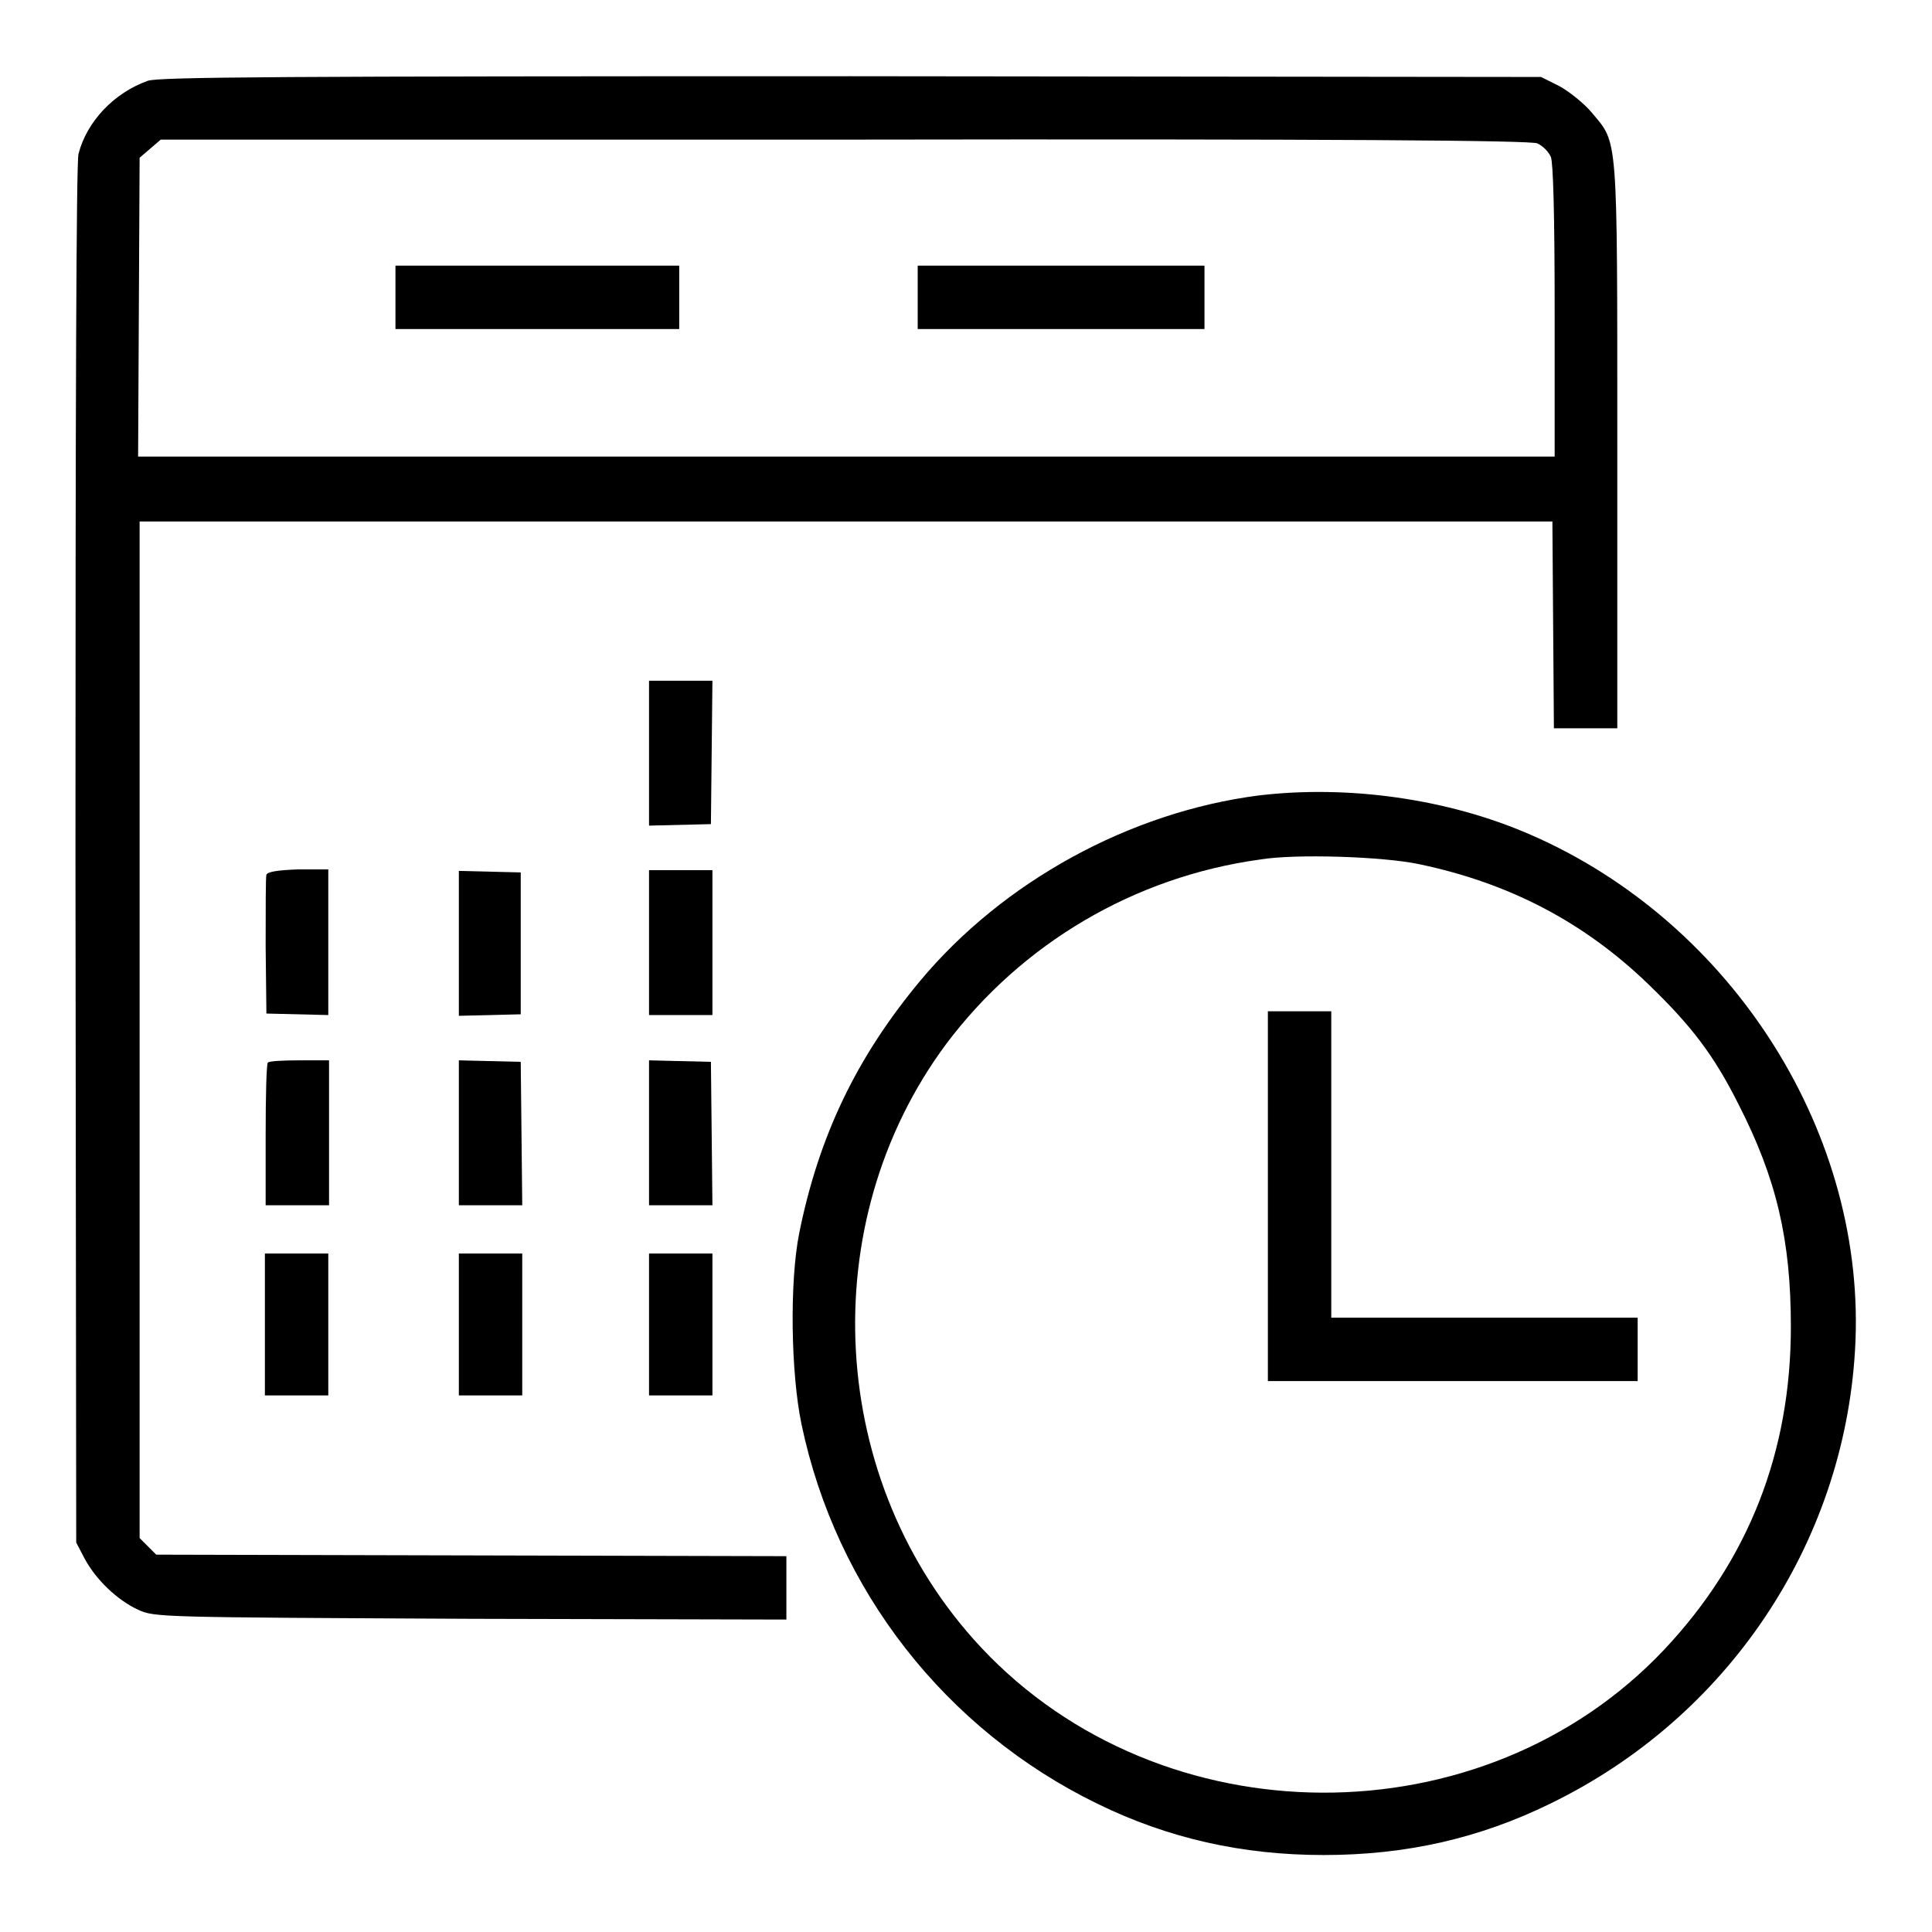 <?xml version="1.0" encoding="utf-8"?>
<!-- Svg Vector Icons : http://www.onlinewebfonts.com/icon -->
<!DOCTYPE svg PUBLIC "-//W3C//DTD SVG 1.1//EN" "http://www.w3.org/Graphics/SVG/1.1/DTD/svg11.dtd">
<svg version="1.1" xmlns="http://www.w3.org/2000/svg" xmlns:xlink="http://www.w3.org/1999/xlink" x="0px" y="0px" viewBox="0 0 256 256" enable-background="new 0 0 256 256" xml:space="preserve">
<g><g><g><path fill="#000000" d="M19.6,10.7c-4.5,1.6-8.1,5.4-9.2,9.7c-0.3,1.2-0.4,34.2-0.4,92.9l0.1,91.1l1.1,2.1c1.5,2.8,4.3,5.5,7.1,6.8c2.2,1,2.7,1,44.1,1.2l41.8,0.1v-4.2v-4.2l-41.8-0.1l-41.7-0.1l-1.1-1.1l-1.1-1.1v-67.3V69.1h93.6h93.6l0.1,13.7l0.1,13.7h4.2h4.2V59c0-41.8,0.1-39.9-3.4-44.1c-1-1.2-3-2.8-4.3-3.5l-2.4-1.2l-91.4-0.1C36.9,10.1,21.2,10.2,19.6,10.7z M203.7,19c0.7,0.3,1.5,1.1,1.8,1.8c0.3,0.8,0.5,7.4,0.5,20.4v19.3h-93.9H18.3l0.1-19.8l0.1-19.8l1.4-1.2l1.4-1.2h90.6C177.3,18.4,202.9,18.6,203.7,19z"/><path fill="#000000" d="M52.4,39.4v4.2h18.8H90v-4.2v-4.2H71.2H52.4V39.4L52.4,39.4z"/><path fill="#000000" d="M121.6,39.4v4.2h19h19v-4.2v-4.2h-19h-19V39.4z"/><path fill="#000000" d="M86,99.7v9.7l4.1-0.1l4.1-0.1l0.1-9.5l0.1-9.5h-4.2H86V99.7z"/><path fill="#000000" d="M166.8,105.4c-17.1,2.2-33.9,11.4-44.9,24.6c-8.4,10.1-13.4,20.5-16,33.4c-1.3,6.5-1.1,18.6,0.3,25.3c4.6,22,19.1,40.5,39.2,50.3c9.4,4.6,19.2,6.8,30,6.8c10.9,0,20.6-2.2,30-6.8c23.5-11.4,38.9-34.4,40.4-60.1c1.7-28.4-16.1-56.6-43-68.3C191.8,105.8,178.6,104,166.8,105.4z M188,114.5c12,2.5,21.9,7.7,30.4,15.9c5.7,5.5,8.7,9.4,12,16c5,9.8,6.9,17.9,6.9,29.4c0,16.6-5.6,30.9-16.8,42.8c-24,25.4-66.6,25.2-90.5-0.3c-20.4-21.8-22.3-56.2-4.6-80c10-13.3,24.9-22.1,41.5-24.4C171.6,113.1,183.3,113.5,188,114.5z"/><path fill="#000000" d="M168,158.5V183h24.5h24.5v-4.2v-4.2h-20.3h-20.3v-20.3V134h-4.2H168V158.5z"/><path fill="#000000" d="M35.3,115.9c-0.1,0.3-0.1,4.6-0.1,9.5l0.1,8.9l4.1,0.1l4.1,0.1v-9.7v-9.6h-4C36.8,115.3,35.5,115.5,35.3,115.9z"/><path fill="#000000" d="M60.8,124.9v9.7l4.1-0.1l4.1-0.1v-9.4v-9.4l-4.1-0.1l-4.1-0.1V124.9z"/><path fill="#000000" d="M86,124.9v9.6h4.2h4.2v-9.6v-9.6h-4.2H86V124.9z"/><path fill="#000000" d="M35.5,140.8c-0.2,0.1-0.3,4.5-0.3,9.6v9.3h4.2h4.2v-9.6v-9.6h-3.9C37.5,140.5,35.6,140.6,35.5,140.8z"/><path fill="#000000" d="M60.8,150.1v9.6H65h4.2l-0.1-9.5l-0.1-9.5l-4.1-0.1l-4.1-0.1V150.1L60.8,150.1z"/><path fill="#000000" d="M86,150.1v9.6h4.2h4.2l-0.1-9.5l-0.1-9.5l-4.1-0.1l-4.1-0.1V150.1L86,150.1z"/><path fill="#000000" d="M35.1,175.5v9.4h4.2h4.2v-9.4v-9.4h-4.2h-4.2V175.5z"/><path fill="#000000" d="M60.8,175.5v9.4H65h4.2v-9.4v-9.4H65h-4.2V175.5z"/><path fill="#000000" d="M86,175.5v9.4h4.2h4.2v-9.4v-9.4h-4.2H86V175.5z"/></g></g></g>
</svg>